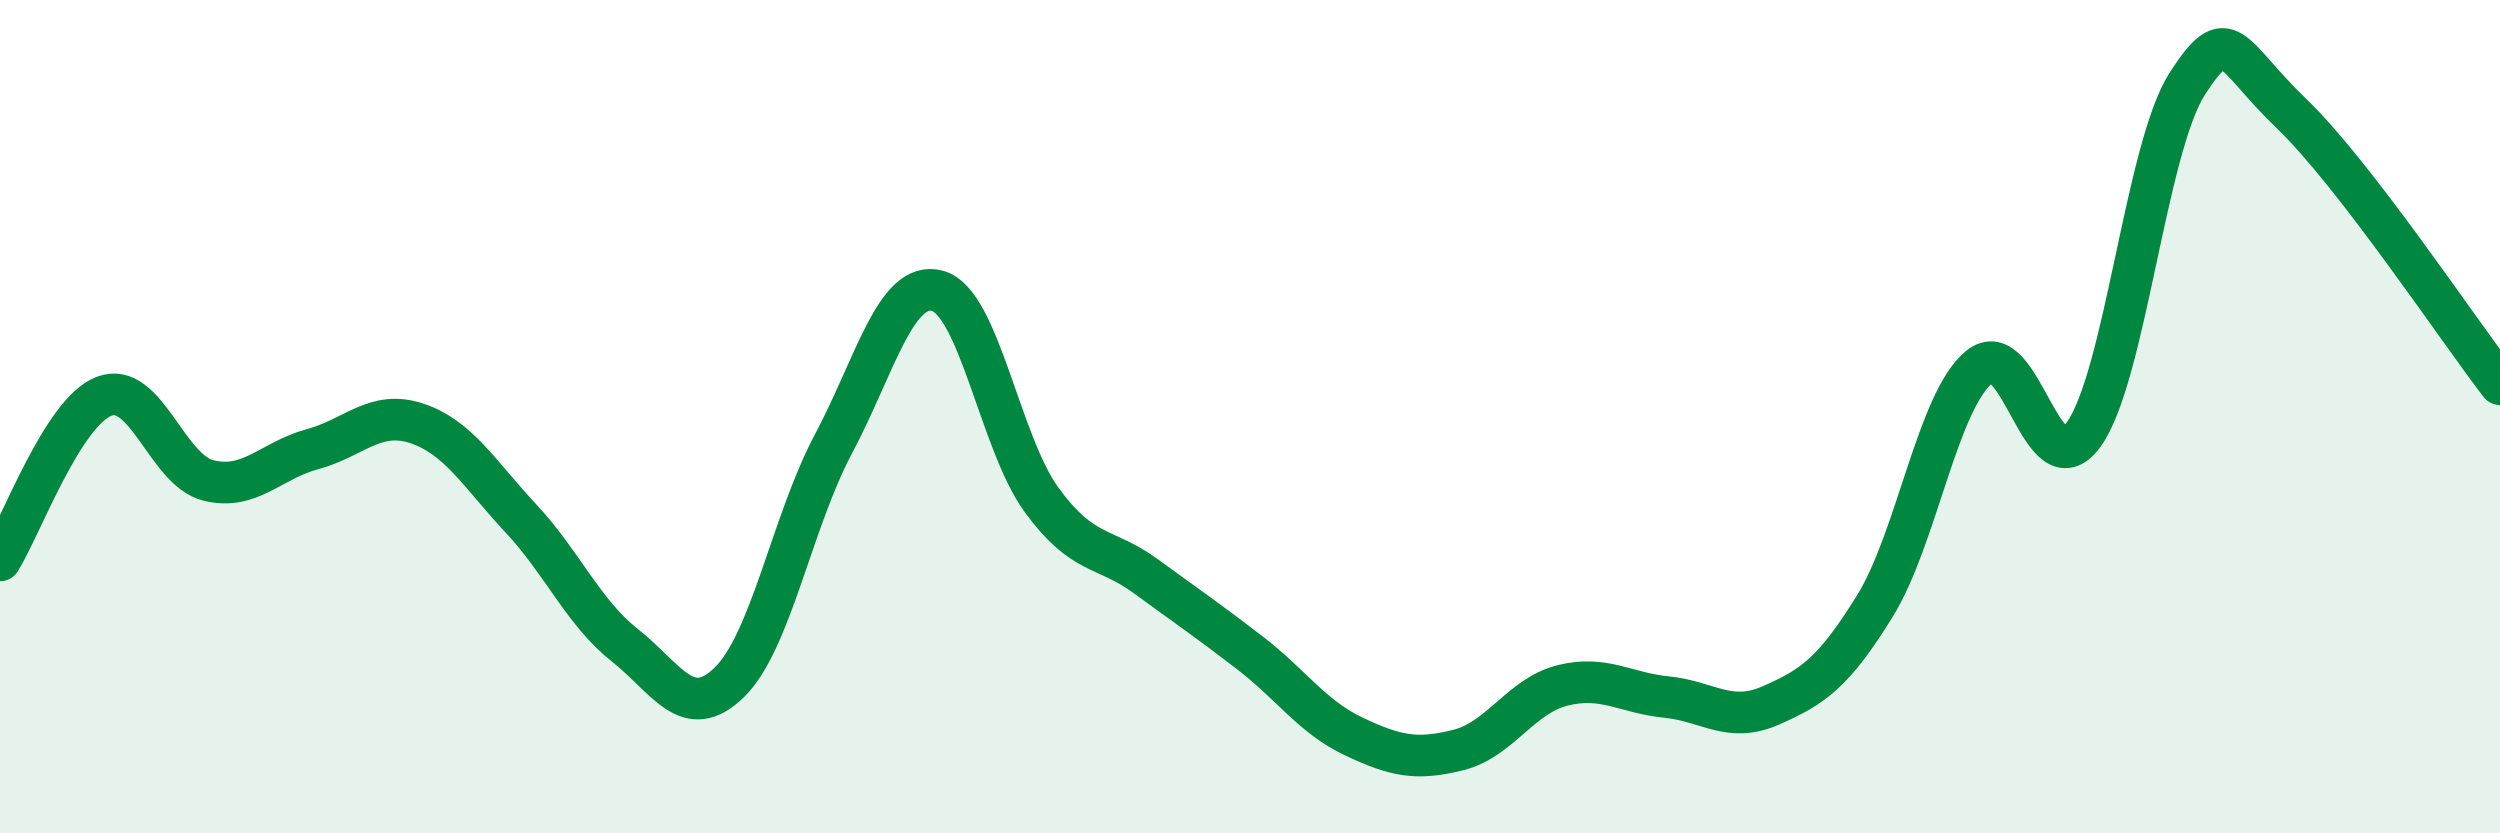 
    <svg width="60" height="20" viewBox="0 0 60 20" xmlns="http://www.w3.org/2000/svg">
      <path
        d="M 0,13.45 C 0.5,12.66 1.5,9.89 2.5,9.51 C 3.5,9.13 4,11.28 5,11.53 C 6,11.78 6.5,11.05 7.5,10.78 C 8.5,10.51 9,9.83 10,10.16 C 11,10.49 11.5,11.37 12.5,12.44 C 13.5,13.51 14,14.7 15,15.49 C 16,16.28 16.5,17.35 17.5,16.38 C 18.5,15.41 19,12.54 20,10.66 C 21,8.78 21.5,6.71 22.5,6.98 C 23.5,7.25 24,10.63 25,12 C 26,13.37 26.5,13.1 27.5,13.83 C 28.5,14.56 29,14.9 30,15.67 C 31,16.44 31.5,17.21 32.5,17.68 C 33.5,18.15 34,18.25 35,18 C 36,17.75 36.5,16.7 37.5,16.45 C 38.5,16.2 39,16.63 40,16.73 C 41,16.83 41.5,17.37 42.5,16.93 C 43.5,16.49 44,16.16 45,14.54 C 46,12.92 46.5,9.63 47.5,8.81 C 48.5,7.99 49,11.8 50,10.44 C 51,9.08 51.5,3.54 52.5,2 C 53.5,0.46 53.5,1.29 55,2.73 C 56.5,4.17 59,7.92 60,9.22L60 20L0 20Z"
        fill="#008740"
        opacity="0.1"
        stroke-linecap="round"
        stroke-linejoin="round"
      />
      <path
        d="M 0,13.45 C 0.5,12.66 1.5,9.89 2.5,9.51 C 3.5,9.13 4,11.28 5,11.53 C 6,11.78 6.5,11.05 7.5,10.78 C 8.5,10.51 9,9.83 10,10.16 C 11,10.49 11.5,11.37 12.5,12.44 C 13.5,13.51 14,14.7 15,15.49 C 16,16.28 16.5,17.35 17.5,16.38 C 18.5,15.41 19,12.54 20,10.66 C 21,8.78 21.5,6.71 22.5,6.98 C 23.5,7.25 24,10.63 25,12 C 26,13.37 26.5,13.1 27.5,13.83 C 28.5,14.56 29,14.9 30,15.67 C 31,16.44 31.5,17.21 32.5,17.68 C 33.5,18.15 34,18.25 35,18 C 36,17.75 36.5,16.7 37.5,16.45 C 38.5,16.2 39,16.63 40,16.73 C 41,16.83 41.5,17.37 42.5,16.93 C 43.5,16.49 44,16.16 45,14.54 C 46,12.92 46.5,9.63 47.5,8.81 C 48.5,7.99 49,11.8 50,10.44 C 51,9.08 51.5,3.54 52.5,2 C 53.5,0.46 53.5,1.29 55,2.73 C 56.5,4.17 59,7.92 60,9.22"
        stroke="#008740"
        stroke-width="1"
        fill="none"
        stroke-linecap="round"
        stroke-linejoin="round"
      />
    </svg>
  